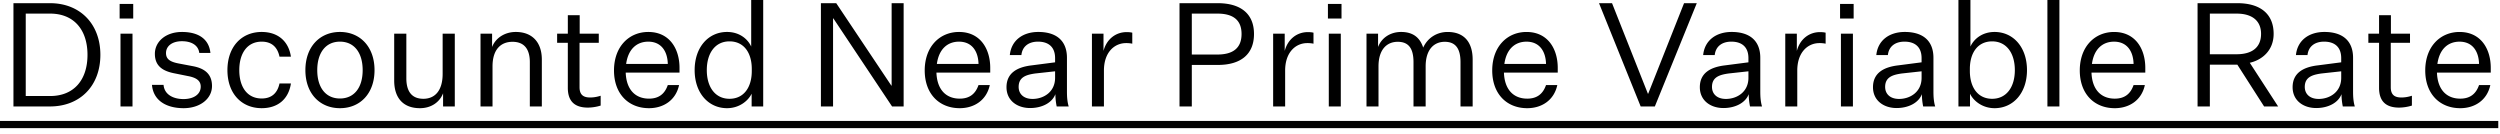 <svg width="242" height="13" viewBox="0 0 242 13" fill="none" xmlns="http://www.w3.org/2000/svg"><path d="M4.844.308c2.898 0 4.872 2.002 4.872 4.998 0 3.01-1.974 4.998-4.872 4.998H1.302V.308h3.542zm0 1.008H2.492v7.98h2.352c2.324 0 3.626-1.568 3.626-3.99 0-2.408-1.302-3.99-3.626-3.99zm6.736.476V.378h1.316v1.414H11.58zm.084 8.512V3.262h1.162v7.042h-1.162zm3.048-2.086h1.12c.084.966.98 1.372 1.932 1.372.966 0 1.666-.448 1.666-1.204 0-.518-.336-.854-1.232-1.022l-1.246-.252c-1.134-.21-1.96-.672-1.96-1.904 0-1.19 1.064-2.114 2.618-2.114 1.624 0 2.618.7 2.758 2.03H19.29c-.084-.714-.714-1.134-1.68-1.134-.938 0-1.54.462-1.54 1.148 0 .602.42.854 1.232 1.008l1.4.266c1.148.224 1.82.784 1.82 1.918 0 1.232-1.162 2.142-2.744 2.142-1.68 0-2.94-.742-3.066-2.254zm7.303-1.428c0-2.254 1.358-3.696 3.318-3.696 1.568 0 2.604.896 2.828 2.394h-1.106c-.196-.938-.77-1.456-1.722-1.456-1.386 0-2.17 1.106-2.17 2.758s.784 2.744 2.17 2.744c.952 0 1.526-.518 1.722-1.456h1.106c-.224 1.512-1.26 2.394-2.828 2.394-1.96 0-3.318-1.428-3.318-3.682zm14.239 0c0 2.268-1.4 3.682-3.346 3.682-1.946 0-3.346-1.414-3.346-3.682s1.4-3.696 3.346-3.696c1.946 0 3.346 1.428 3.346 3.696zm-5.544 0c0 1.694.826 2.744 2.198 2.744 1.372 0 2.198-1.05 2.198-2.744 0-1.694-.826-2.758-2.198-2.758-1.372 0-2.198 1.064-2.198 2.758zm13.314 3.514H42.89V9.03c-.336.882-1.176 1.442-2.24 1.442-1.596 0-2.492-.966-2.492-2.674V3.262h1.176v4.312c0 1.302.546 1.988 1.652 1.988 1.064 0 1.862-.728 1.862-2.422V3.262h1.176v7.042zm3.61-7.042V4.55c.336-.868 1.218-1.456 2.296-1.456 1.582 0 2.52.994 2.52 2.674v4.536h-1.162V6.02c0-1.302-.574-1.974-1.68-1.974-1.078 0-1.932.686-1.932 2.38v3.878h-1.162V3.262h1.12zm10.51 6.006v.952a4.295 4.295 0 01-1.233.196c-1.288 0-1.946-.616-1.946-1.918V4.144H53.93v-.882h1.036V1.47h1.148v1.792h1.848v.882H56.1v4.298c0 .742.378.994 1.022.994.266 0 .574-.028 1.022-.168zm7.591-1.036c-.322 1.498-1.54 2.24-2.912 2.24-1.988 0-3.388-1.386-3.388-3.654 0-2.296 1.442-3.724 3.318-3.724 2.086 0 3.024 1.666 3.024 3.472v.462h-5.208c.056 1.624.91 2.52 2.254 2.52.952 0 1.526-.462 1.82-1.316h1.092zm-2.982-4.2c-1.106 0-1.946.714-2.142 2.156h4.032c-.028-1.218-.63-2.156-1.89-2.156zm10.005 6.272V9.072c-.35.714-1.218 1.4-2.38 1.4-1.792 0-3.136-1.456-3.136-3.682 0-2.24 1.344-3.696 3.136-3.696 1.218 0 2.016.7 2.338 1.414V0h1.162v10.304h-1.12zm.014-3.43v-.196c0-1.596-.784-2.674-2.156-2.674-1.386 0-2.198 1.134-2.198 2.786 0 1.638.812 2.772 2.198 2.772 1.372 0 2.156-1.092 2.156-2.688zM80.948.308l5.334 7.98h.028V.308h1.162v9.996h-1.12l-5.684-8.526h-.028v8.526h-1.176V.308h1.484zm14.865 7.924c-.322 1.498-1.54 2.24-2.912 2.24-1.988 0-3.388-1.386-3.388-3.654 0-2.296 1.442-3.724 3.318-3.724 2.086 0 3.024 1.666 3.024 3.472v.462h-5.208c.056 1.624.91 2.52 2.254 2.52.952 0 1.526-.462 1.82-1.316h1.092zm-2.982-4.2c-1.106 0-1.946.714-2.142 2.156h4.032c-.028-1.218-.63-2.156-1.89-2.156zm9.456 6.272a6.153 6.153 0 01-.126-1.19c-.308.826-1.274 1.344-2.45 1.344-1.233 0-2.282-.714-2.282-2.016 0-1.358 1.007-1.946 2.436-2.114l2.268-.294v-.406c0-1.12-.686-1.596-1.652-1.596-.938 0-1.526.49-1.61 1.302h-1.12c.14-1.428 1.26-2.24 2.758-2.24 1.708 0 2.772.812 2.772 2.506v3.234c0 .518.028 1.008.168 1.47h-1.162zm-2.339-.728c1.093 0 2.185-.686 2.185-2.044v-.63l-1.918.21c-.883.126-1.61.35-1.61 1.302 0 .658.462 1.162 1.343 1.162zm9.657-6.412v1.064a2.834 2.834 0 00-.602-.056c-1.12 0-2.142.882-2.142 2.66v3.472h-1.162V3.262h1.12v1.666c.308-1.162 1.204-1.82 2.24-1.82.182 0 .378.014.546.056zm8.282 3.122h-2.52v4.018h-1.19V.308h3.696c2.226 0 3.514 1.022 3.514 2.982 0 1.974-1.288 2.996-3.5 2.996zm-2.52-1.008h2.478c1.512 0 2.338-.63 2.338-1.988s-.826-1.974-2.338-1.974h-2.478v3.962zm11.779-2.114v1.064a2.834 2.834 0 00-.602-.056c-1.12 0-2.142.882-2.142 2.66v3.472h-1.162V3.262h1.12v1.666c.308-1.162 1.204-1.82 2.24-1.82.182 0 .378.014.546.056zm1.397-1.372V.378h1.316v1.414h-1.316zm.084 8.512V3.262h1.162v7.042h-1.162zm9.138-5.698c.434-.952 1.33-1.512 2.366-1.512 1.624 0 2.422 1.022 2.422 2.674v4.536h-1.176V6.02c0-1.316-.476-1.974-1.526-1.974s-1.848.756-1.848 2.38v3.878h-1.176V6.02c0-1.316-.462-1.974-1.526-1.974s-1.862.756-1.862 2.38v3.878h-1.162V3.262h1.12V4.55c.336-.896 1.204-1.456 2.226-1.456 1.19 0 1.834.574 2.142 1.512zm12.982 3.626c-.322 1.498-1.54 2.24-2.912 2.24-1.988 0-3.388-1.386-3.388-3.654 0-2.296 1.442-3.724 3.318-3.724 2.086 0 3.024 1.666 3.024 3.472v.462h-5.208c.056 1.624.91 2.52 2.254 2.52.952 0 1.526-.462 1.82-1.316h1.092zm-2.982-4.2c-1.106 0-1.946.714-2.142 2.156h4.032c-.028-1.218-.63-2.156-1.89-2.156zm11.052 6.272L154.785.308h1.26l3.472 8.764h.028l3.472-8.764h1.232l-4.06 9.996h-1.372zm10.585 0a6.153 6.153 0 01-.126-1.19c-.308.826-1.274 1.344-2.45 1.344-1.232 0-2.282-.714-2.282-2.016 0-1.358 1.008-1.946 2.436-2.114l2.268-.294v-.406c0-1.12-.686-1.596-1.652-1.596-.938 0-1.526.49-1.61 1.302h-1.12c.14-1.428 1.26-2.24 2.758-2.24 1.708 0 2.772.812 2.772 2.506v3.234c0 .518.028 1.008.168 1.47h-1.162zm-2.338-.728c1.092 0 2.184-.686 2.184-2.044v-.63l-1.918.21c-.882.126-1.61.35-1.61 1.302 0 .658.462 1.162 1.344 1.162zm9.656-6.412v1.064a2.834 2.834 0 00-.602-.056c-1.12 0-2.142.882-2.142 2.66v3.472h-1.162V3.262h1.12v1.666c.308-1.162 1.204-1.82 2.24-1.82.182 0 .378.014.546.056zm1.397-1.372V.378h1.316v1.414h-1.316zm.084 8.512V3.262h1.162v7.042h-1.162zm7.962 0a6.153 6.153 0 01-.126-1.19c-.308.826-1.274 1.344-2.45 1.344-1.232 0-2.282-.714-2.282-2.016 0-1.358 1.008-1.946 2.436-2.114l2.268-.294v-.406c0-1.12-.686-1.596-1.652-1.596-.938 0-1.526.49-1.61 1.302h-1.12c.14-1.428 1.26-2.24 2.758-2.24 1.708 0 2.772.812 2.772 2.506v3.234c0 .518.028 1.008.168 1.47h-1.162zm-2.338-.728c1.092 0 2.184-.686 2.184-2.044v-.63l-1.918.21c-.882.126-1.61.35-1.61 1.302 0 .658.462 1.162 1.344 1.162zm6.871-.504v1.232h-1.12V0h1.162v4.508c.322-.714 1.12-1.414 2.338-1.414 1.792 0 3.136 1.456 3.136 3.696 0 2.226-1.344 3.682-3.136 3.682-1.162 0-2.03-.686-2.38-1.4zm-.014-2.394v.196c0 1.596.784 2.688 2.156 2.688 1.386 0 2.198-1.134 2.198-2.772 0-1.652-.812-2.786-2.198-2.786-1.372 0-2.156 1.078-2.156 2.674zm8.669 3.626h-1.162V0h1.162v10.304zm8.271-2.072c-.322 1.498-1.54 2.24-2.912 2.24-1.988 0-3.388-1.386-3.388-3.654 0-2.296 1.442-3.724 3.318-3.724 2.086 0 3.024 1.666 3.024 3.472v.462h-5.208c.056 1.624.91 2.52 2.254 2.52.952 0 1.526-.462 1.82-1.316h1.092zm-2.982-4.2c-1.106 0-1.946.714-2.142 2.156h4.032c-.028-1.218-.63-2.156-1.89-2.156zm9.274 6.272h-1.19V.308h3.85c2.24 0 3.514 1.05 3.514 2.968 0 1.624-1.134 2.534-2.31 2.8l2.744 4.228h-1.358l-2.59-4.046h-2.66v4.046zm0-5.054h2.59c1.512 0 2.366-.672 2.366-1.974 0-1.26-.854-1.96-2.366-1.96h-2.59V5.25zm12.869 5.054a6.153 6.153 0 01-.126-1.19c-.308.826-1.274 1.344-2.45 1.344-1.232 0-2.282-.714-2.282-2.016 0-1.358 1.008-1.946 2.436-2.114l2.268-.294v-.406c0-1.12-.686-1.596-1.652-1.596-.938 0-1.526.49-1.61 1.302h-1.12c.14-1.428 1.26-2.24 2.758-2.24 1.708 0 2.772.812 2.772 2.506v3.234c0 .518.028 1.008.168 1.47h-1.162zm-2.338-.728c1.092 0 2.184-.686 2.184-2.044v-.63l-1.918.21c-.882.126-1.61.35-1.61 1.302 0 .658.462 1.162 1.344 1.162zm9.026-.308v.952a4.295 4.295 0 01-1.232.196c-1.288 0-1.946-.616-1.946-1.918V4.144h-1.036v-.882h1.036V1.47h1.148v1.792h1.848v.882h-1.862v4.298c0 .742.378.994 1.022.994.266 0 .574-.028 1.022-.168zm7.592-1.036c-.322 1.498-1.54 2.24-2.912 2.24-1.988 0-3.388-1.386-3.388-3.654 0-2.296 1.442-3.724 3.318-3.724 2.086 0 3.024 1.666 3.024 3.472v.462h-5.208c.056 1.624.91 2.52 2.254 2.52.952 0 1.526-.462 1.82-1.316h1.092zm-2.982-4.2c-1.106 0-1.946.714-2.142 2.156h4.032c-.028-1.218-.63-2.156-1.89-2.156zM0 11.704h241.833v.7H0v-.7z" fill="#000"/></svg>